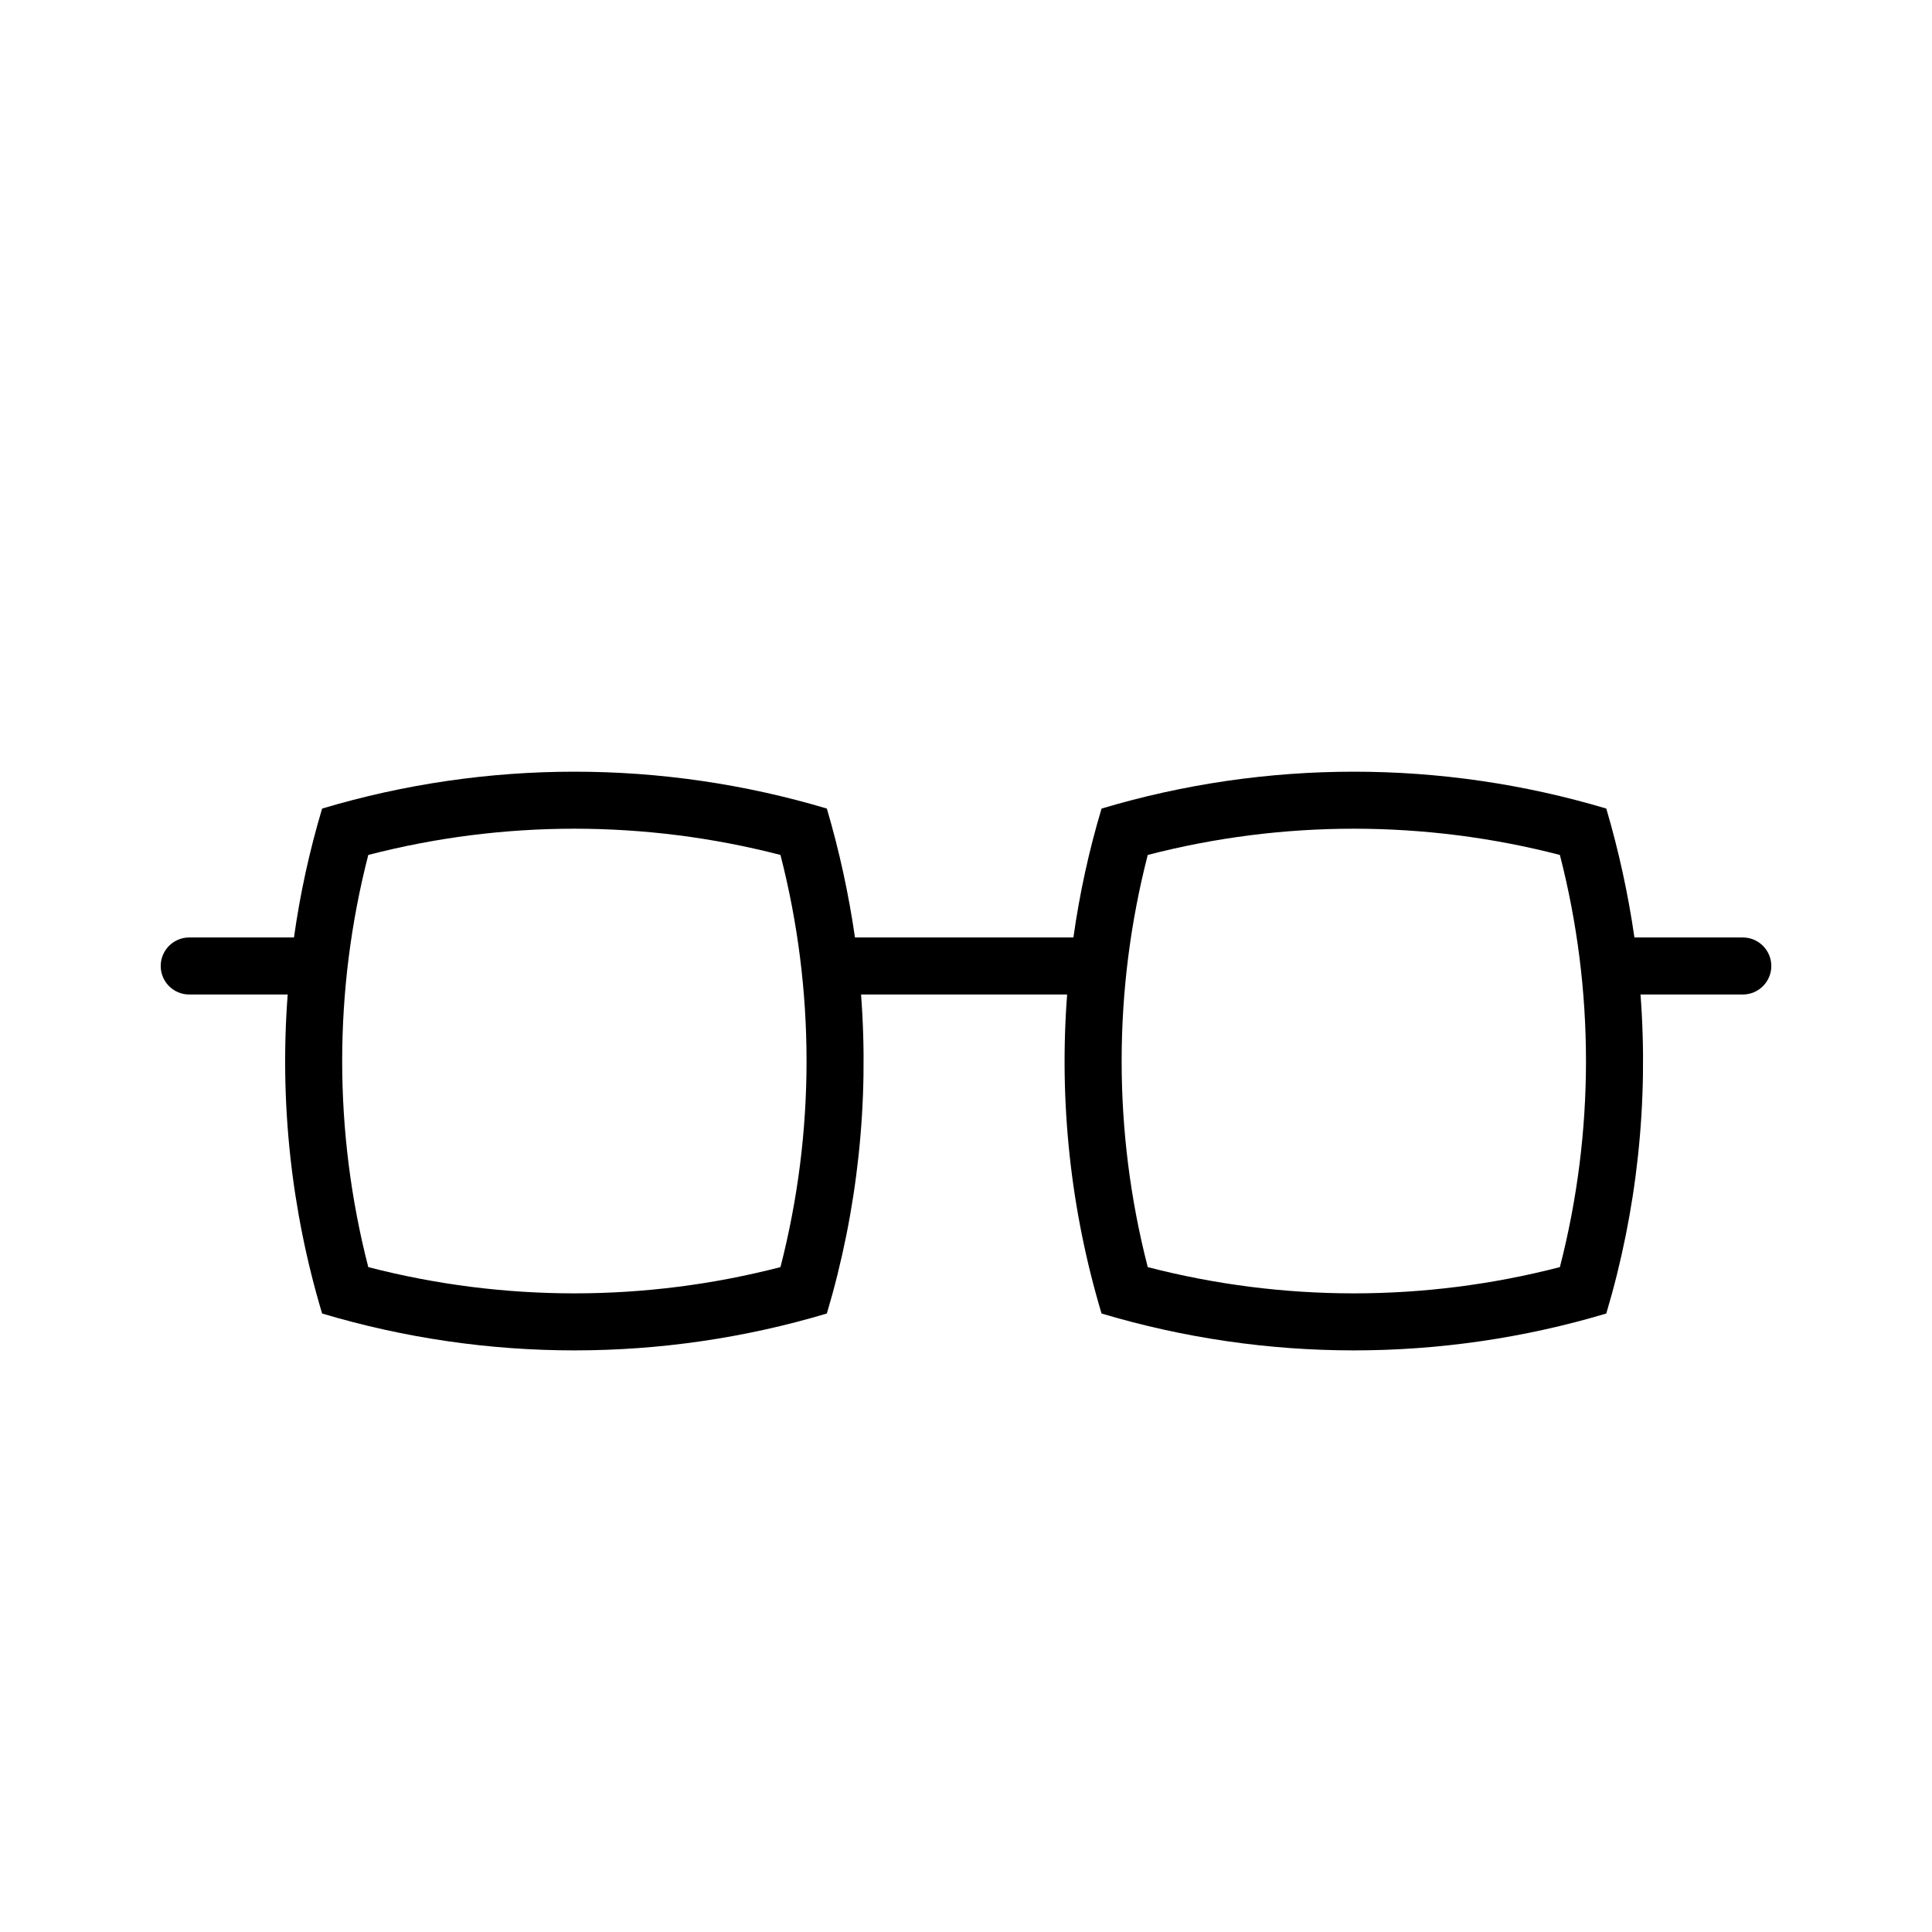 <?xml version="1.0" encoding="UTF-8"?>
<!-- The Best Svg Icon site in the world: iconSvg.co, Visit us! https://iconsvg.co -->
<svg fill="#000000" width="800px" height="800px" version="1.1" viewBox="144 144 512 512" xmlns="http://www.w3.org/2000/svg">
 <path d="m605.86 392.44h-28.719c-1.668-11.551-4.16-22.965-7.457-34.16-43.633-13.031-90.125-13.031-133.76 0-3.348 11.184-5.84 22.602-7.457 34.16h-57.891c-1.664-11.551-4.156-22.965-7.453-34.16-43.637-13.031-90.129-13.031-133.76 0-3.344 11.184-5.84 22.602-7.457 34.16h-27.762c-4.172 0-7.555 3.383-7.555 7.559 0 4.172 3.383 7.555 7.555 7.555h26.098c-2.176 28.5 0.918 57.16 9.121 84.539 43.633 13.031 90.125 13.031 133.76 0 8.16-27.387 11.234-56.039 9.066-84.539h54.613c-2.176 28.5 0.914 57.16 9.121 84.539 43.633 13.031 90.125 13.031 133.76 0 8.164-27.387 11.238-56.039 9.07-84.539h27.105c4.172 0 7.559-3.383 7.559-7.555 0-4.176-3.387-7.559-7.559-7.559zm-255.03 87.359c-35.82 9.273-73.41 9.273-109.23 0-9.223-35.824-9.223-73.398 0-109.23 35.816-9.27 73.406-9.27 109.23 0 9.219 35.828 9.219 73.402 0 109.23zm206.56 0h-0.004c-35.816 9.273-73.406 9.273-109.22 0-9.223-35.824-9.223-73.398 0-109.23 35.816-9.27 73.406-9.27 109.22 0 9.223 35.828 9.223 73.402 0 109.23z"/>
</svg>